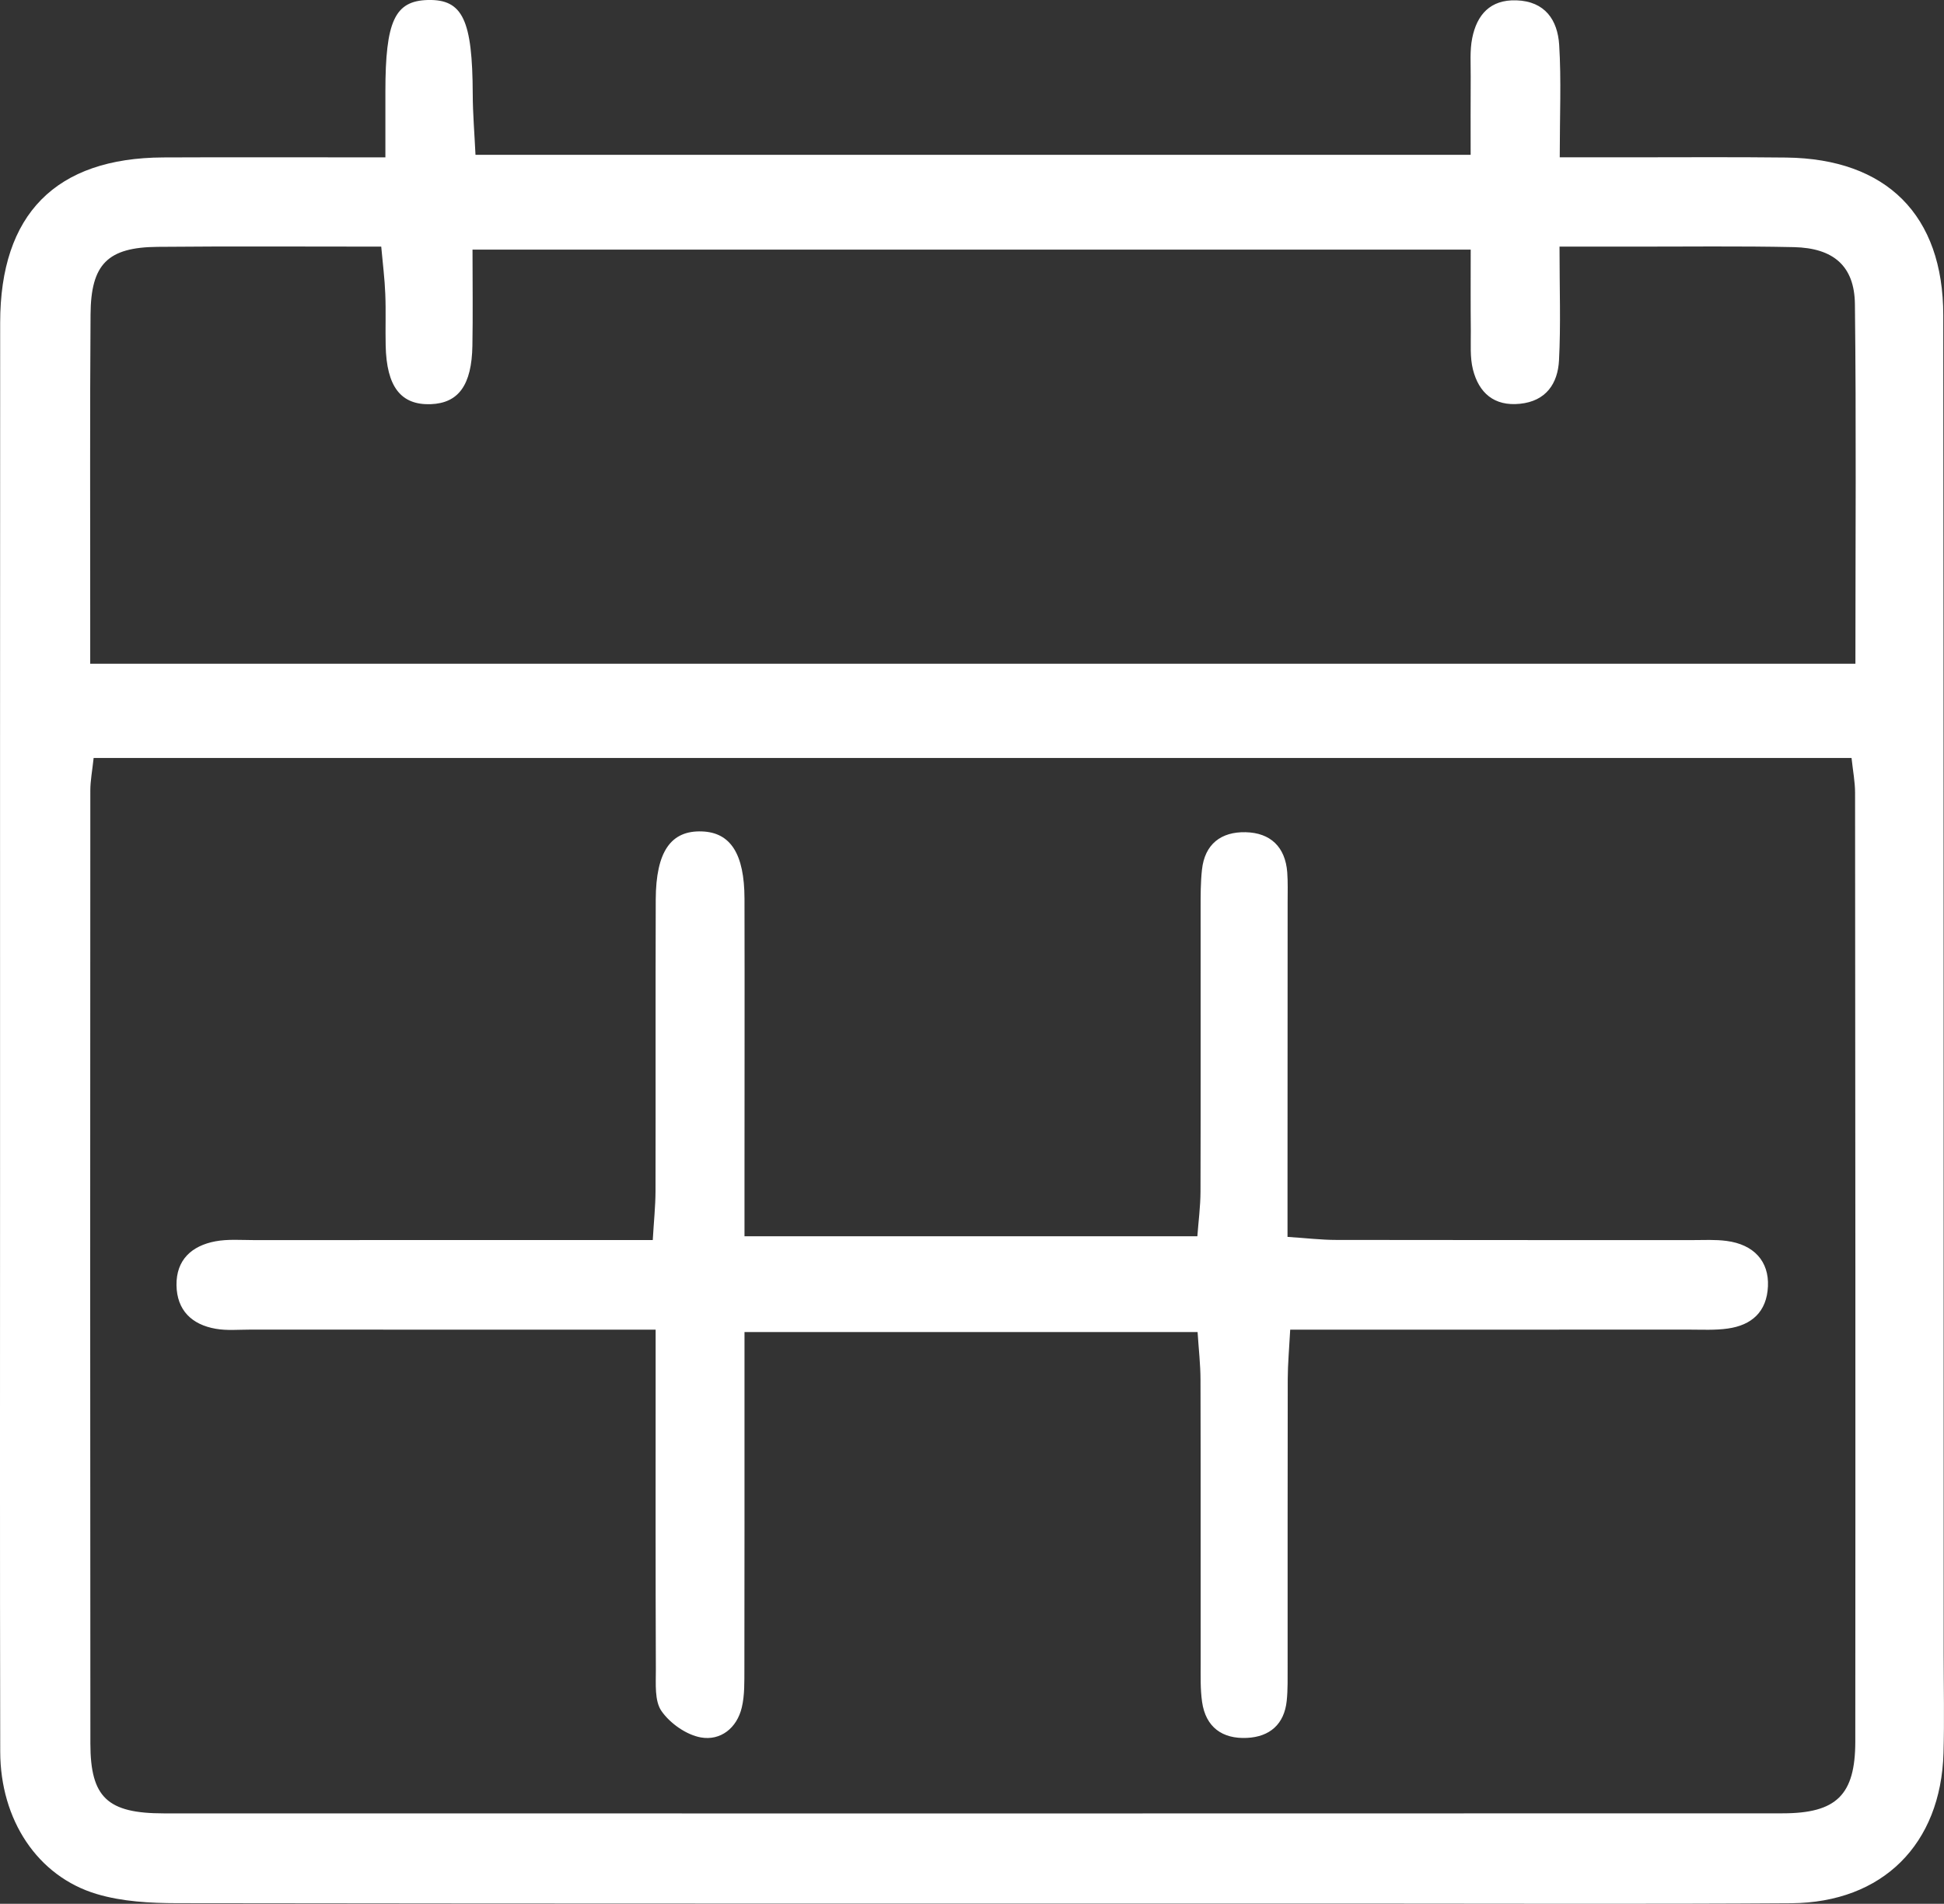 <?xml version="1.0" encoding="UTF-8"?>
<svg id="a" data-name="Ebene 1" xmlns="http://www.w3.org/2000/svg" xmlns:xlink="http://www.w3.org/1999/xlink" viewBox="0 0 34.629 33.919">
  <rect x="0" y="0" width="34.629" height="33.919" fill="#333333" stroke="none"/>
  <defs>
    <style>
      .c {
        fill: none;
      }

      .d {
        fill: #fff;
      }

      .e {
        fill: #e20613;
      }

      .f {
        clip-path: url(#b);
      }
    </style>
    <clipPath id="b">
      <polygon class="c" points="-22.662 -385.334 -113.105 -303.508 -113.105 -217.982 -83.455 -186.589 193.389 -186.589 193.389 -385.334 -22.662 -385.334"/>
    </clipPath>
  </defs>
  <g class="f">
    <path class="e" d="m290.196-347.931c19.796,48.236-39.615,116.704-51.524,189.563-14.178,86.729,2.918,134.171-49.967,172.341-37.244,26.885-86.351,20.906-114.753-48.3-3.792-9.24-7.214-19.605-10.19-31.172-1.648-6.4-3.656-12.406-5.973-18.052-23.988-58.451-81.117-78.765-114.389-108.887-22.092-19.996-36.239-39.31-43.648-57.362-16.631-40.525.668-74.703,38.162-96.15,80.996-46.32,136.826,37.386,214.276-7.168,44.501-25.597,93.03-49.868,128.472-9.929,4.242,4.78,7.365,9.829,9.535,15.117"/>
  </g>
  <rect class="c" x="-6.523" y="-5.208" width="46.665" height="42.18"/>
  <path class="d" d="m6.865,2.804v-1.169C6.865.376,7.033.015,7.622 0c.621-.015.794.356.799,1.676.001.349.031.698.049,1.082h17.727c0-.494-.002-.943.001-1.393.002-.229-.018-.464.027-.686.083-.415.32-.689.788-.673.51.017.733.352.761.793.039.628.01,1.261.01,2.004.463,0,.835-.001,1.208,0,.943,0,1.886-.007,2.829.004,1.784.022,2.794,1.025,2.795,2.81.008,7.952.006,15.904.007,23.856,0,.586.014,1.173-.003,1.759-.046,1.626-1.085,2.666-2.714,2.677-2.548.017-5.097.006-7.646.006-7.034,0-14.069.003-21.103-.007-.479-.001-.979-.027-1.434-.163C.667,33.43.006,32.422.004,31.209c-.007-3.466-.003-6.932-.003-10.398C.001,15.79 0,10.769.003,5.748c.001-1.933.99-2.934,2.905-2.943,1.271-.006,2.543-.001,3.957-.001M1.668,13.504c-.025.233-.059.406-.059.579-.003,5.66-.004,11.32.001,16.981.001.96.304,1.244,1.307,1.244,9.613.002,19.225.002,28.837-.001.96,0,1.294-.327,1.295-1.278.004-5.635.001-11.27-.004-16.904,0-.194-.038-.388-.063-.621H1.668Zm-.061-1.678h31.444c0-2.181.016-4.295-.009-6.408-.008-.678-.381-.999-1.086-1.015-.969-.021-1.938-.008-2.907-.009h-1.269c0,.76.024,1.394-.009,2.025-.021.413-.23.728-.696.775-.459.047-.731-.193-.837-.61-.055-.218-.036-.455-.038-.684-.005-.475-.002-.95-.002-1.453H8.417c0,.605.008,1.159-.002,1.712-.012.702-.247,1.023-.741,1.042-.533.019-.789-.31-.804-1.047-.007-.306.006-.612-.007-.918-.01-.266-.044-.53-.072-.842-1.39,0-2.688-.008-3.985.004-.888.008-1.187.307-1.193,1.204-.013,1.786-.005,3.571-.006,5.356v.868"/>
  <path class="c" d="m6.865,2.804v-1.169C6.865.376,7.033.015,7.622 0c.621-.015.794.356.799,1.676.001.349.031.698.049,1.082h17.727c0-.494-.002-.943.001-1.393.002-.229-.018-.464.027-.686.083-.415.32-.689.788-.673.51.017.733.352.761.793.039.628.01,1.261.01,2.004.463,0,.835-.001,1.208,0,.943,0,1.886-.007,2.829.004,1.784.022,2.794,1.025,2.795,2.81.008,7.952.006,15.904.007,23.856,0,.586.014,1.173-.003,1.759-.046,1.626-1.085,2.666-2.714,2.677-2.548.017-5.097.006-7.646.006-7.034,0-14.069.003-21.103-.007-.479-.001-.979-.027-1.434-.163C.667,33.43.006,32.422.004,31.209c-.007-3.466-.003-6.932-.003-10.398C.001,15.79 0,10.769.003,5.748c.001-1.933.99-2.934,2.905-2.943,1.271-.006,2.543-.001,3.957-.001ZM1.668,13.504c-.025.233-.059.406-.059.579-.003,5.66-.004,11.32.001,16.981.001.96.304,1.244,1.307,1.244,9.613.002,19.225.002,28.837-.001.96,0,1.294-.327,1.295-1.278.004-5.635.001-11.27-.004-16.904,0-.194-.038-.388-.063-.621H1.668Zm-.061-1.678h31.444c0-2.181.016-4.295-.009-6.408-.008-.678-.381-.999-1.086-1.015-.969-.021-1.938-.008-2.907-.009h-1.269c0,.76.024,1.394-.009,2.025-.021.413-.23.728-.696.775-.459.047-.731-.193-.837-.61-.055-.218-.036-.455-.038-.684-.005-.475-.002-.95-.002-1.453H8.417c0,.605.008,1.159-.002,1.712-.012.702-.247,1.023-.741,1.042-.533.019-.789-.31-.804-1.047-.007-.306.006-.612-.007-.918-.01-.266-.044-.53-.072-.842-1.39,0-2.688-.008-3.985.004-.888.008-1.187.307-1.193,1.204-.013,1.786-.005,3.571-.006,5.356v.868Z"/>
  <path class="d" d="m13.262,23.732v.882c0,1.708.001,3.416-.002,5.123-.001.229.006.464-.046.683-.087.37-.38.597-.729.535-.259-.046-.548-.25-.701-.469-.127-.181-.1-.487-.101-.738-.007-1.734-.004-3.467-.004-5.2v-.858h-.879c-2.116,0-4.231,0-6.347-.001-.204,0-.412.02-.61-.015-.426-.074-.692-.329-.699-.776-.006-.455.274-.703.692-.782.223-.042.457-.022.686-.022,2.065-.001,4.129-.001,6.194-.001h.912c.019-.331.048-.6.049-.868.004-1.733-.002-3.467.004-5.2.004-.854.27-1.232.823-1.212.509.018.756.398.758,1.198.004,1.707,0,3.415,0,5.123v.892h8.067c.019-.26.055-.528.056-.796.005-1.682.001-3.364.002-5.047,0-.229-.001-.459.024-.687.049-.459.343-.679.778-.669.441.01.706.261.741.714.013.178.007.357.007.535,0,1.682-.001,3.365-.002,5.047v.914c.331.021.598.054.865.054,2.115.004,4.231.002,6.346.003.204,0,.41-.012.611.015.487.064.757.365.736.81-.021.453-.29.692-.717.751-.225.032-.457.019-.687.019-2.064.001-4.129.001-6.193.001h-.913c-.018.338-.043.608-.044.877-.004,1.708-.001,3.416-.002,5.123-.001.204.005.409-.016.611-.043.419-.303.643-.707.662-.439.022-.737-.19-.801-.643-.032-.226-.025-.458-.025-.687-.002-1.682.002-3.364-.003-5.047,0-.272-.032-.544-.052-.854h-8.071Z"/>
  <path class="c" d="m13.262,23.732v.882c0,1.708.001,3.416-.002,5.123-.001.229.006.464-.046.683-.087.37-.38.597-.729.535-.259-.046-.548-.25-.701-.469-.127-.181-.1-.487-.101-.738-.007-1.734-.004-3.467-.004-5.2v-.858h-.879c-2.116,0-4.231,0-6.347-.001-.204,0-.412.02-.61-.015-.426-.074-.692-.329-.699-.776-.006-.455.274-.703.692-.782.223-.042.457-.022.686-.022,2.065-.001,4.129-.001,6.194-.001h.912c.019-.331.048-.6.049-.868.004-1.733-.002-3.467.004-5.2.004-.854.27-1.232.823-1.212.509.018.756.398.758,1.198.004,1.707,0,3.415,0,5.123v.892h8.067c.019-.26.055-.528.056-.796.005-1.682.001-3.364.002-5.047,0-.229-.001-.459.024-.687.049-.459.343-.679.778-.669.441.01.706.261.741.714.013.178.007.357.007.535,0,1.682-.001,3.365-.002,5.047v.914c.331.021.598.054.865.054,2.115.004,4.231.002,6.346.003.204,0,.41-.012.611.015.487.064.757.365.736.81-.021.453-.29.692-.717.751-.225.032-.457.019-.687.019-2.064.001-4.129.001-6.193.001h-.913c-.018.338-.043.608-.044.877-.004,1.708-.001,3.416-.002,5.123-.001.204.005.409-.016.611-.043.419-.303.643-.707.662-.439.022-.737-.19-.801-.643-.032-.226-.025-.458-.025-.687-.002-1.682.002-3.364-.003-5.047,0-.272-.032-.544-.052-.854h-8.071Z"/>
</svg>